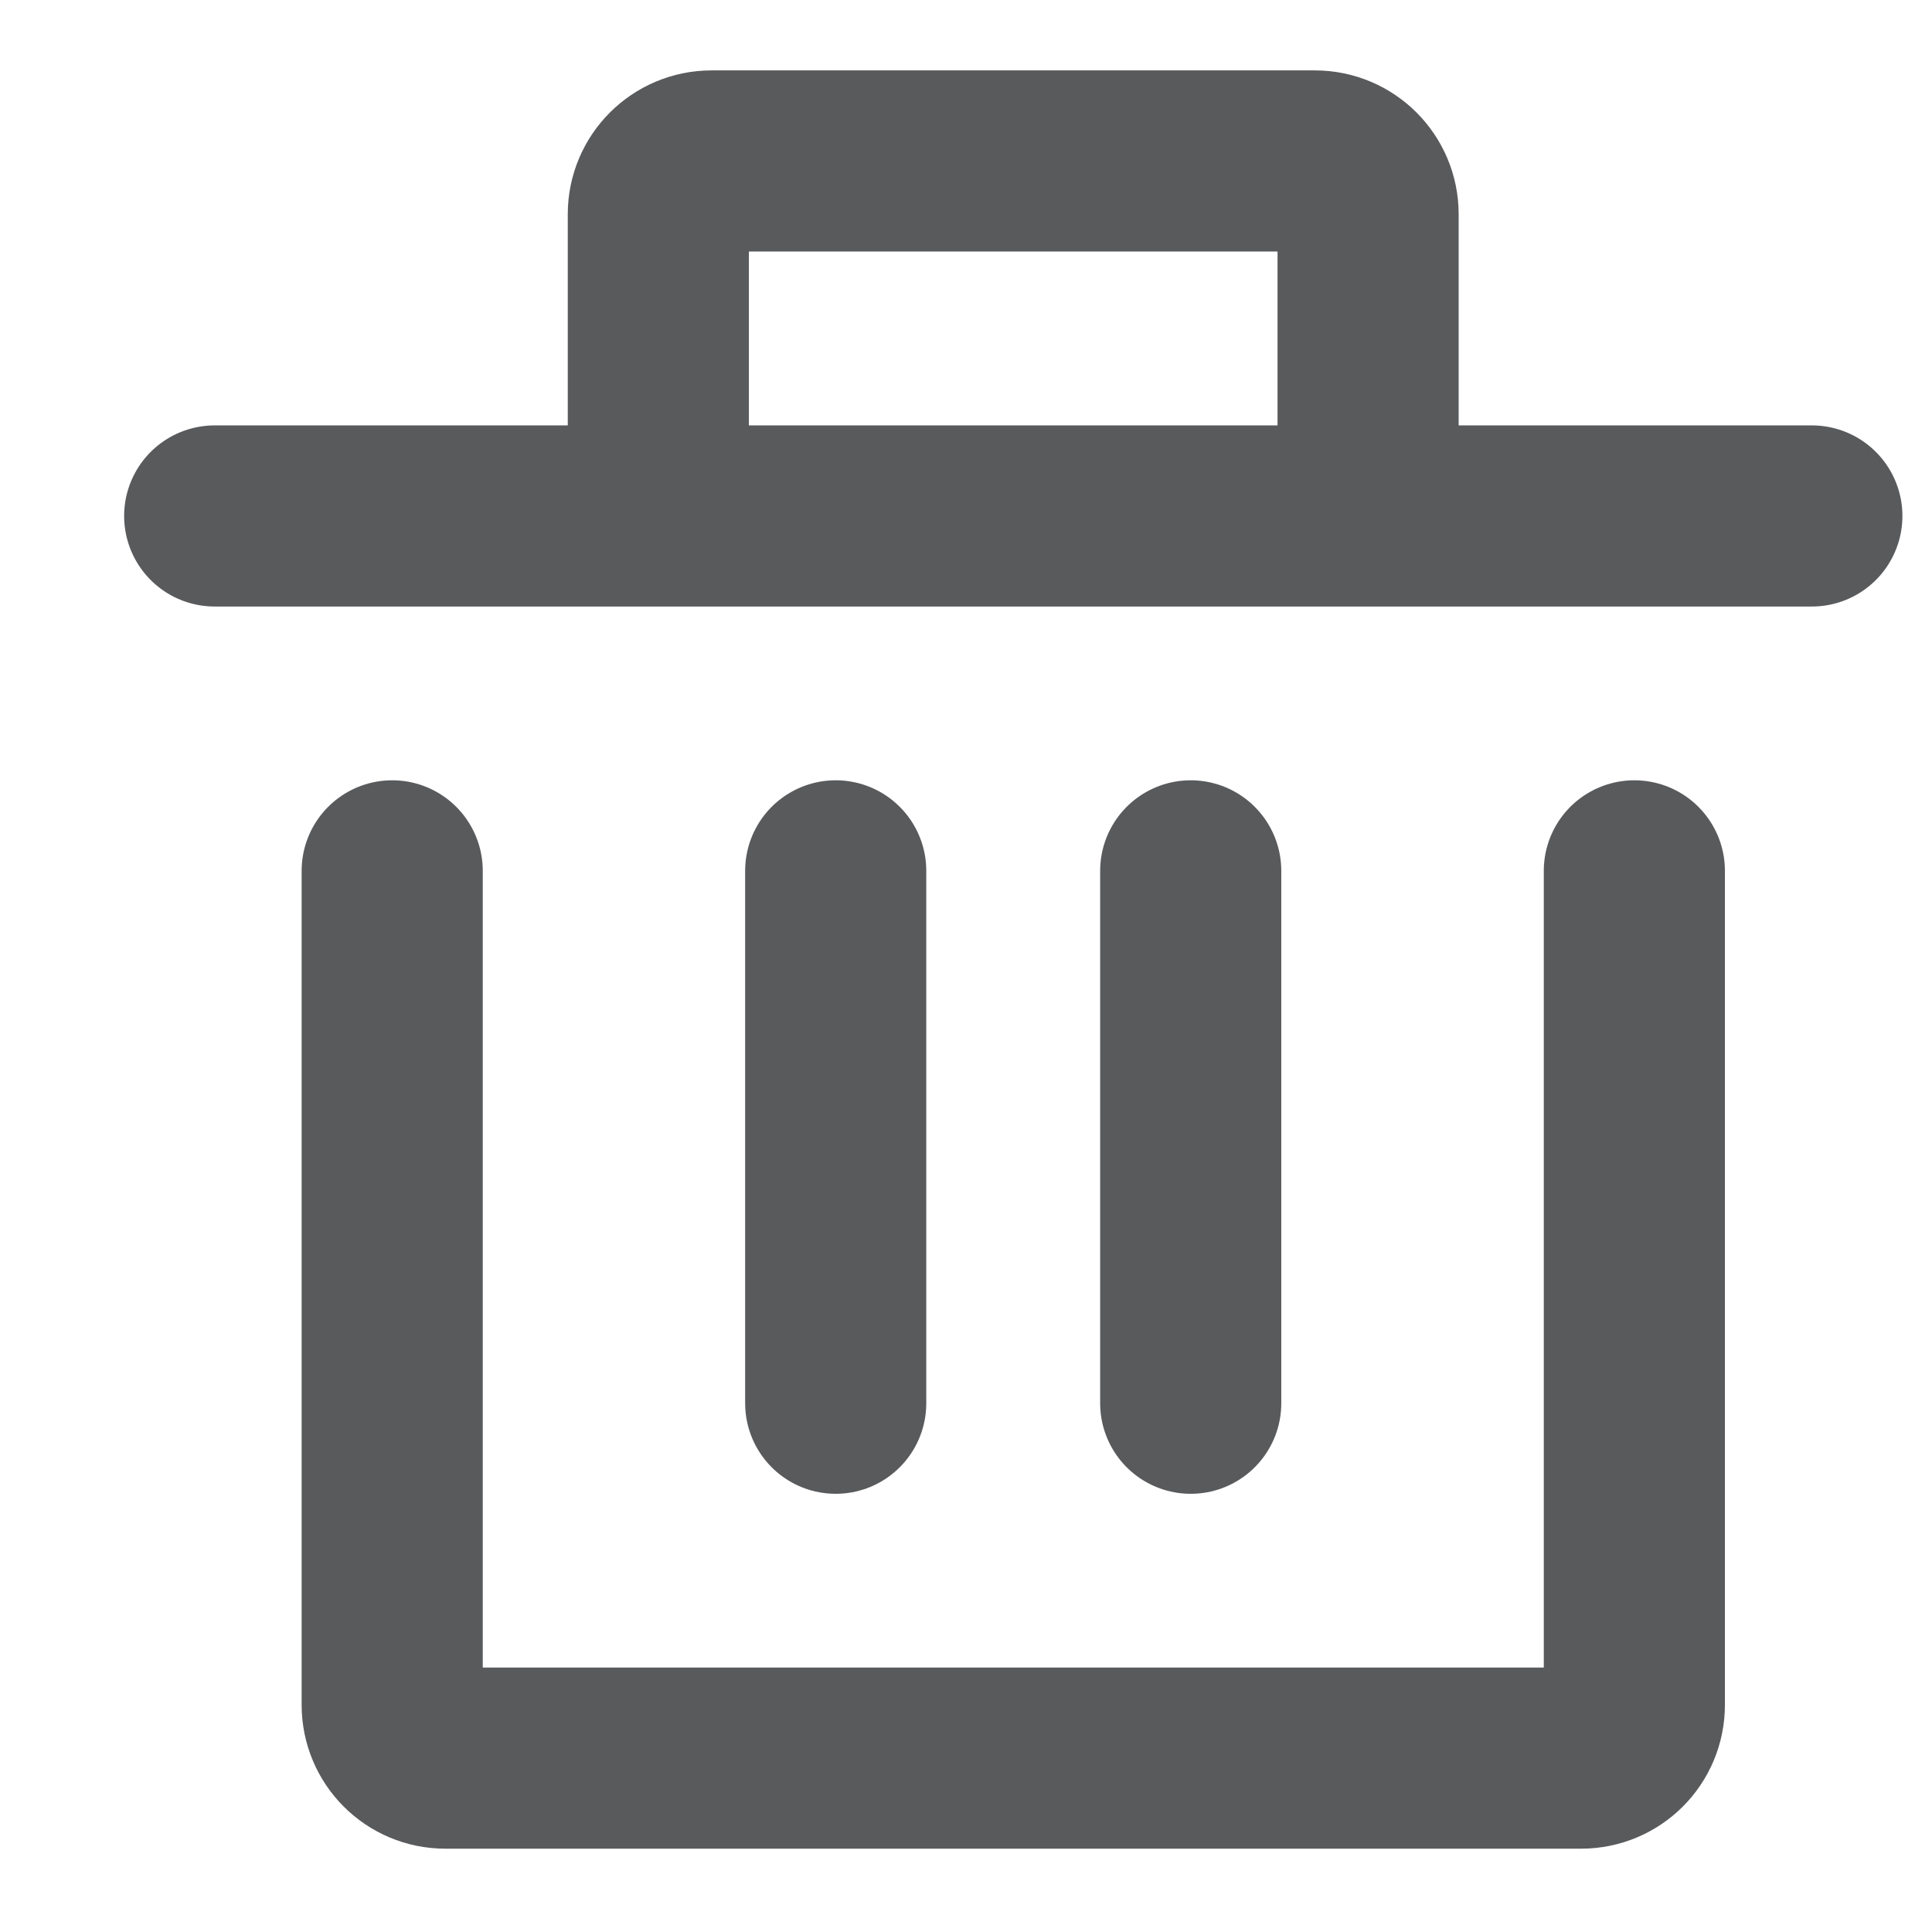 <svg width="16" height="16" viewBox="0 0 16 16" fill="none" xmlns="http://www.w3.org/2000/svg">
<g id="Iconsax/Linear/edit2">
<g id="Group 12327">
<path id="Vector" d="M13.535 7.212V14.119C13.535 14.363 13.338 14.56 13.094 14.56H3.688C3.445 14.56 3.248 14.363 3.248 14.119V7.212" stroke="#595A5C" stroke-width="1.5" stroke-miterlimit="10" stroke-linecap="round" stroke-linejoin="round"/>
<path id="Vector_2" d="M6.921 11.621V7.212" stroke="#595A5C" stroke-width="1.5" stroke-miterlimit="10" stroke-linecap="round" stroke-linejoin="round"/>
<path id="Vector_3" d="M9.861 11.621V7.212" stroke="#595A5C" stroke-width="1.5" stroke-miterlimit="10" stroke-linecap="round" stroke-linejoin="round"/>
<path id="Vector_4" d="M15.005 4.273H11.33M11.33 4.273V1.774C11.33 1.531 11.133 1.333 10.889 1.333H5.893C5.649 1.333 5.452 1.531 5.452 1.774V4.273M11.33 4.273H5.452M1.778 4.273H5.452" stroke="#595A5C" stroke-width="1.5" stroke-miterlimit="10" stroke-linecap="round" stroke-linejoin="round"/>
</g>
</g>
</svg>
